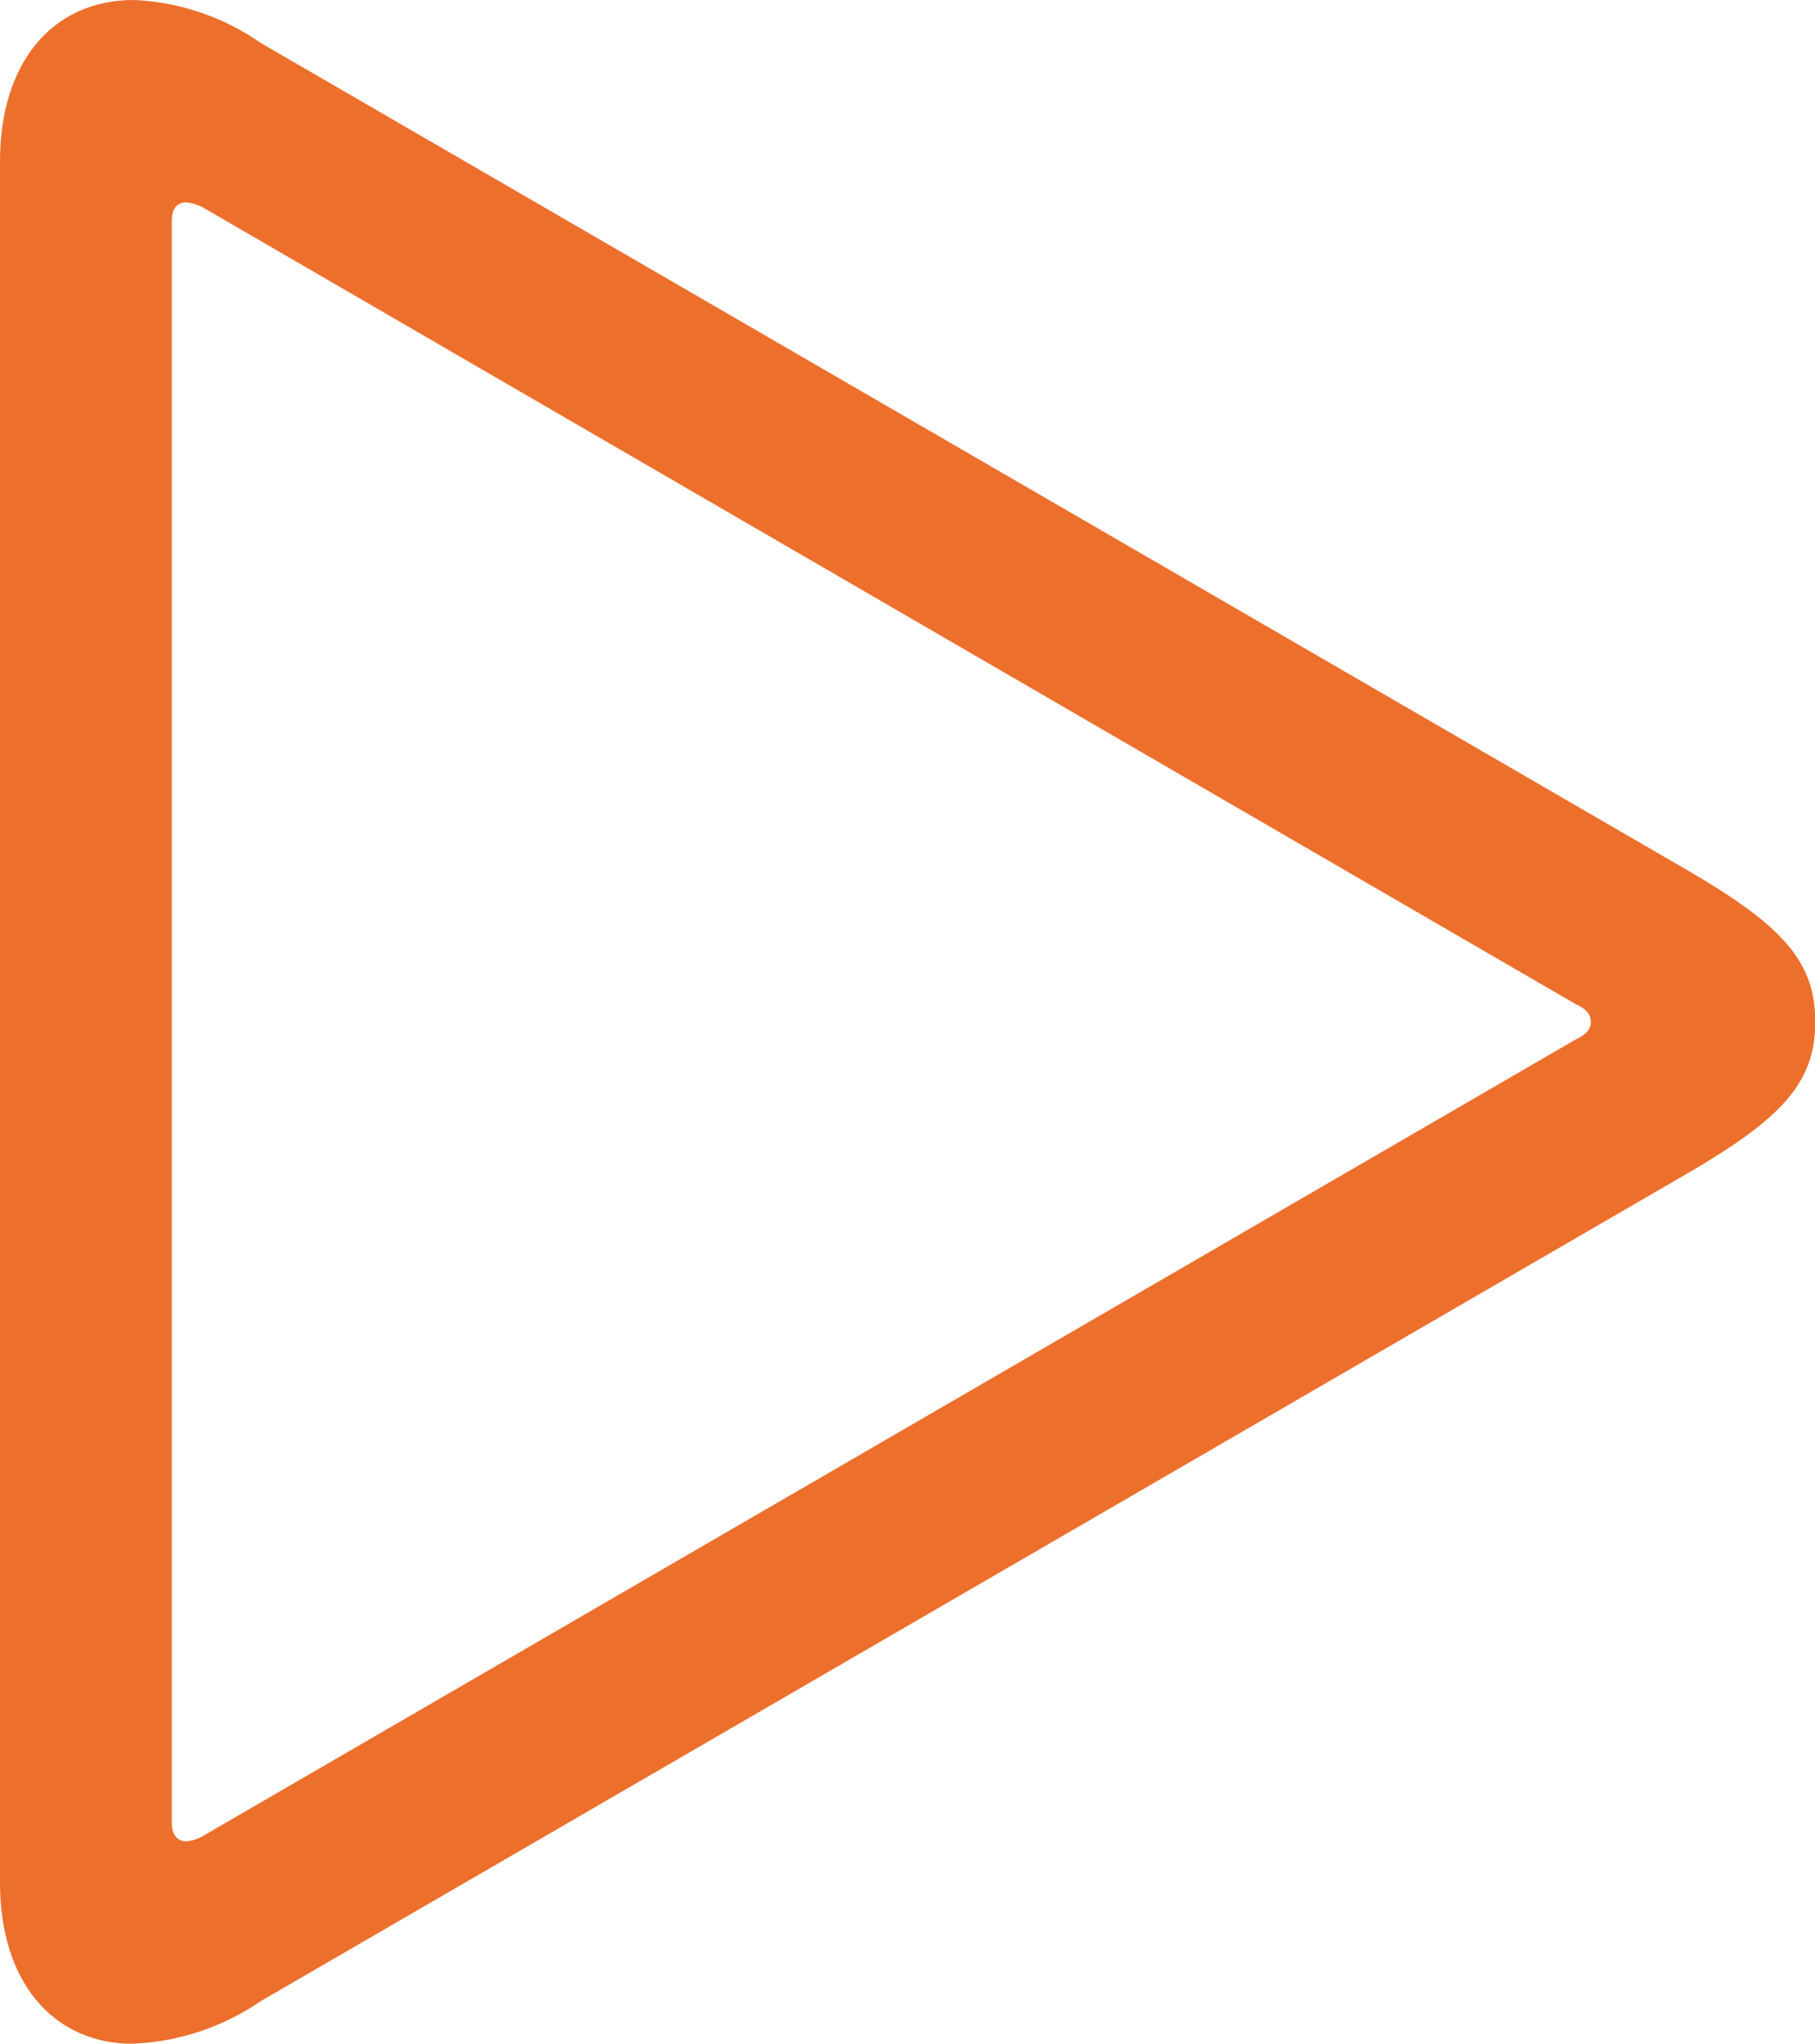 <?xml version="1.0" encoding="UTF-8"?><svg id="Ebene_1" xmlns="http://www.w3.org/2000/svg" xmlns:xlink="http://www.w3.org/1999/xlink" viewBox="0 0 65.5 73.74"><defs><style>.cls-1{clip-path:url(#clippath);}.cls-2{fill:none;}.cls-2,.cls-3{stroke-width:0px;}.cls-3{fill:#EC6F2C;}</style><clipPath id="clippath"><rect class="cls-2" width="65.5" height="73.74"/></clipPath></defs><g class="cls-1"><g id="Gruppe_2699"><path id="Pfad_13612" class="cls-3" d="M4.83,73.74c1.64-.07,3.24-.61,4.59-1.54l51.63-29.95c3.28-1.93,4.46-3.21,4.46-5.38s-1.18-3.45-4.46-5.38L9.41,1.55C8.06.61,6.47.07,4.83,0,1.87,0,0,2.29,0,5.81v62.13c0,3.52,1.87,5.81,4.83,5.81M6.73,66.44c-.33,0-.53-.23-.53-.66V7.96c0-.45.2-.66.53-.66.24.03.47.11.67.23l49.46,28.7c.31.14.55.32.55.64s-.25.5-.55.64L7.39,66.21c-.2.13-.43.21-.67.23"/></g></g></svg>
